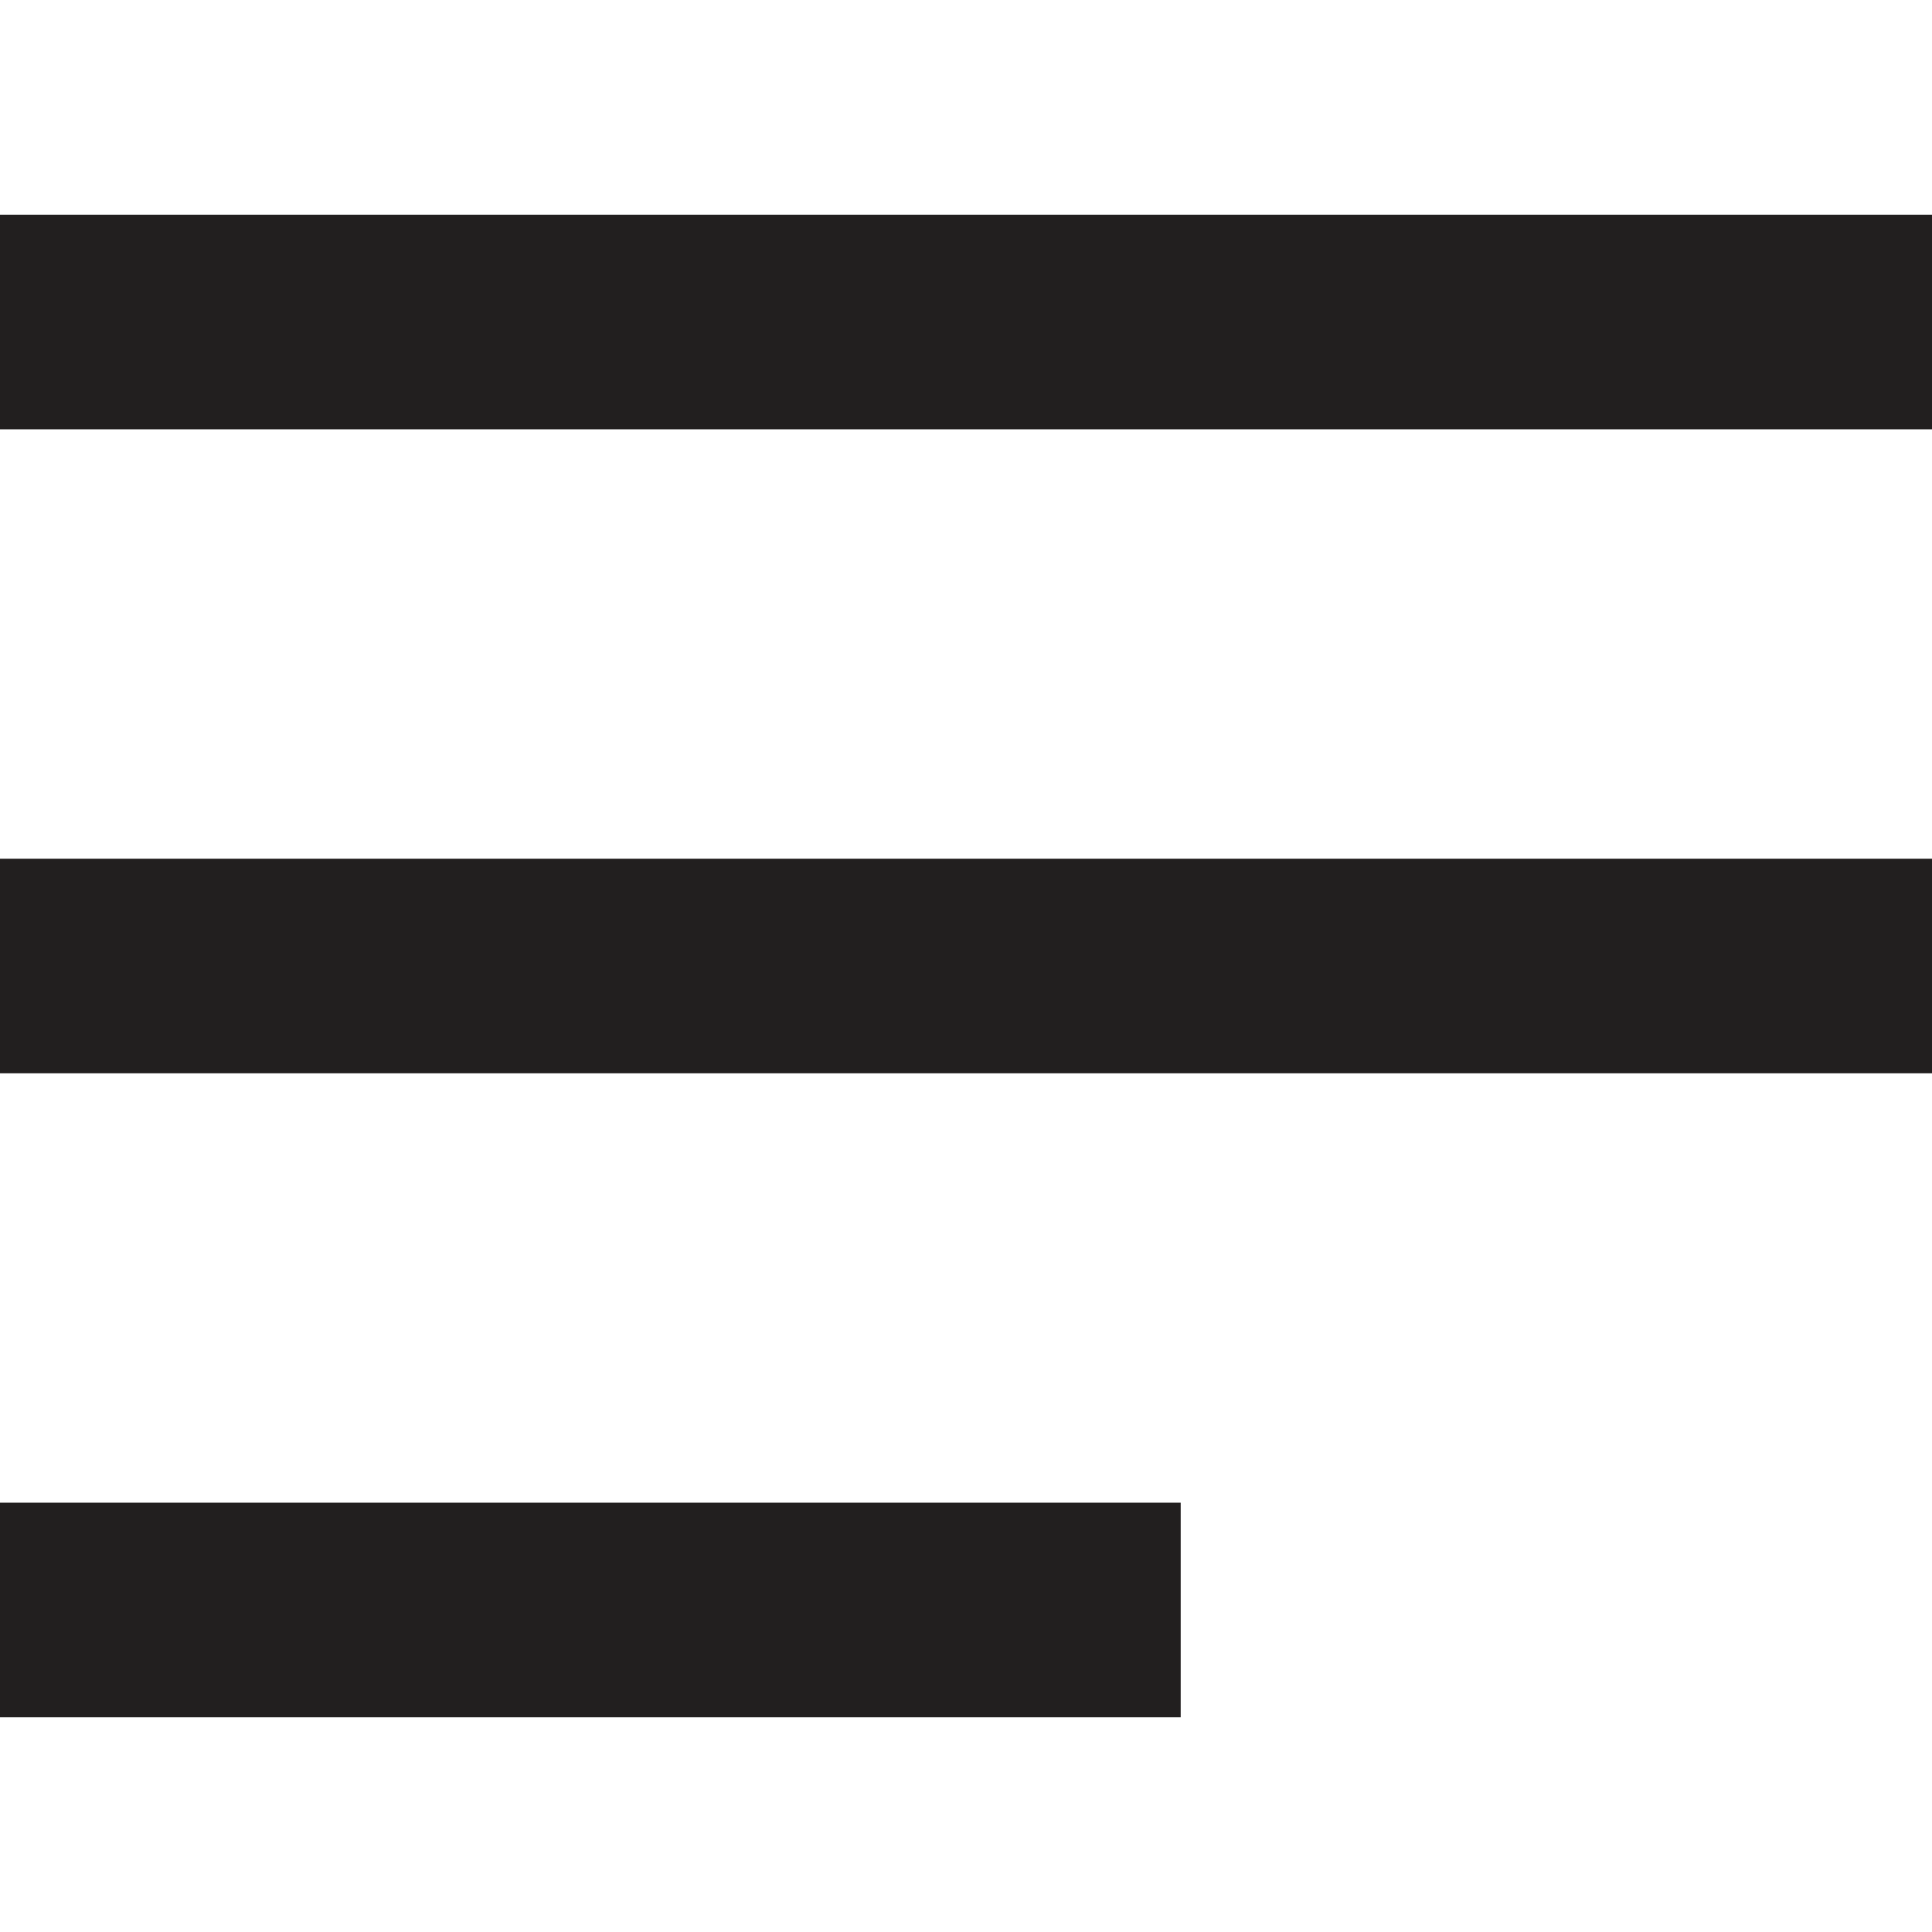 <svg width="24" height="24" viewBox="0 0 24 24" fill="none" xmlns="http://www.w3.org/2000/svg">
<path fill-rule="evenodd" clip-rule="evenodd" d="M0 2.667H24V5.333H0V2.667ZM0 10.667H24V13.333H0V10.667ZM0 18.667H14.667V21.333H0V18.667Z" fill="#221F1F"/>
</svg>
